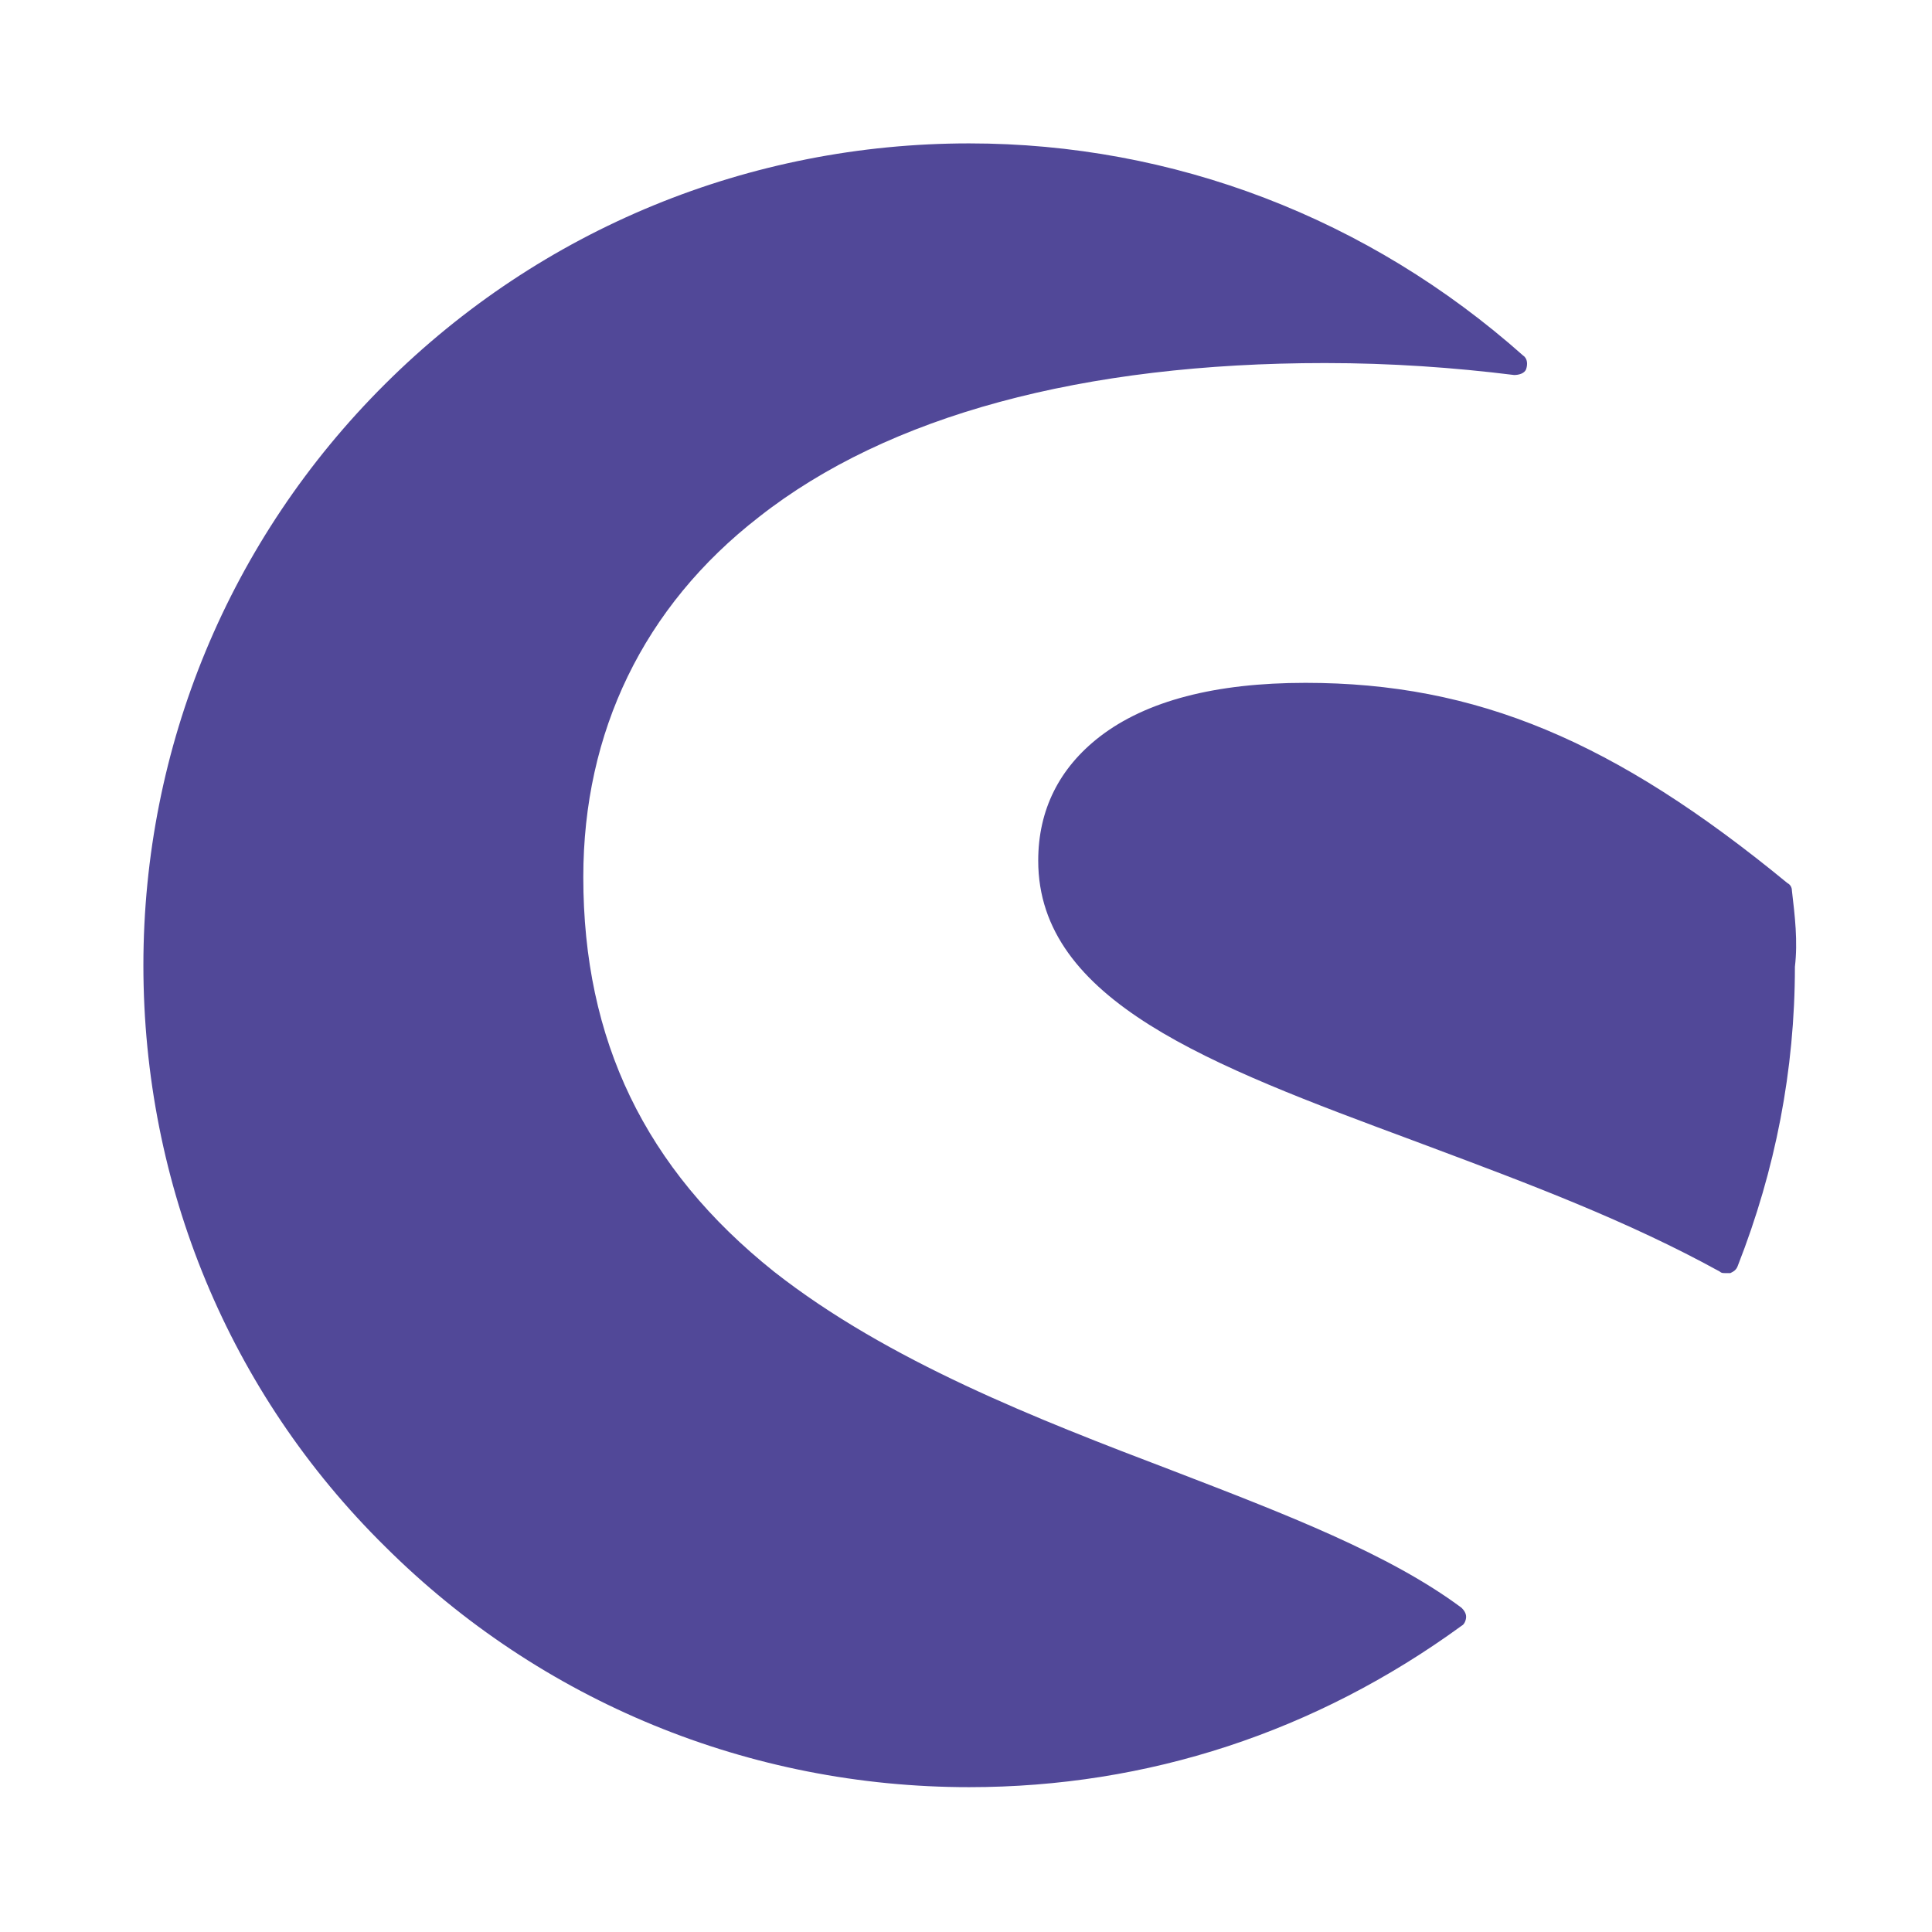 <svg xmlns="http://www.w3.org/2000/svg" width="256" height="256" fill="none"><path fill="#514898" fill-rule="evenodd" d="M155.444 194.896c14.857 5.717 28.713 11.05 38.226 18.151q.597.594.597 1.188c0 .396-.199.99-.597 1.188-19.297 14.058-41.578 21.385-65.252 21.385-29.046 0-56.699-11.287-77.389-31.879C30.34 184.534 19 157.011 19 127.904c0-28.91 11.34-56.432 32.03-77.025S99.372 19 128.418 19c27.056 0 52.918 9.9 73.409 28.117.597.396.597 1.188.398 1.782s-.995.792-1.592.792c-7.957-.99-16.313-1.584-25.066-1.584-32.03 0-57.892 6.93-75.001 20.395C85.247 80.382 77.29 97.015 77.29 116.22c0 21.583 8.156 38.612 25.265 52.274 15.12 11.881 35.014 19.603 52.72 26.335zm81.396-77.883c.398.198.597.594.597.99v.001c.398 3.366.796 6.732.398 10.098 0 13.662-2.586 26.929-7.56 39.601-.199.594-.596.792-.994.99h-.597c-.398 0-.597 0-.796-.198-12.183-6.716-25.426-11.674-38.398-16.531l-2.385-.893c-26.658-9.901-49.536-18.415-49.536-37.028 0-6.732 2.785-12.276 8.156-16.434 6.168-4.752 15.319-7.128 27.255-7.128 22.68 0 40.982 7.722 63.86 26.532" clip-rule="evenodd"/></svg>
